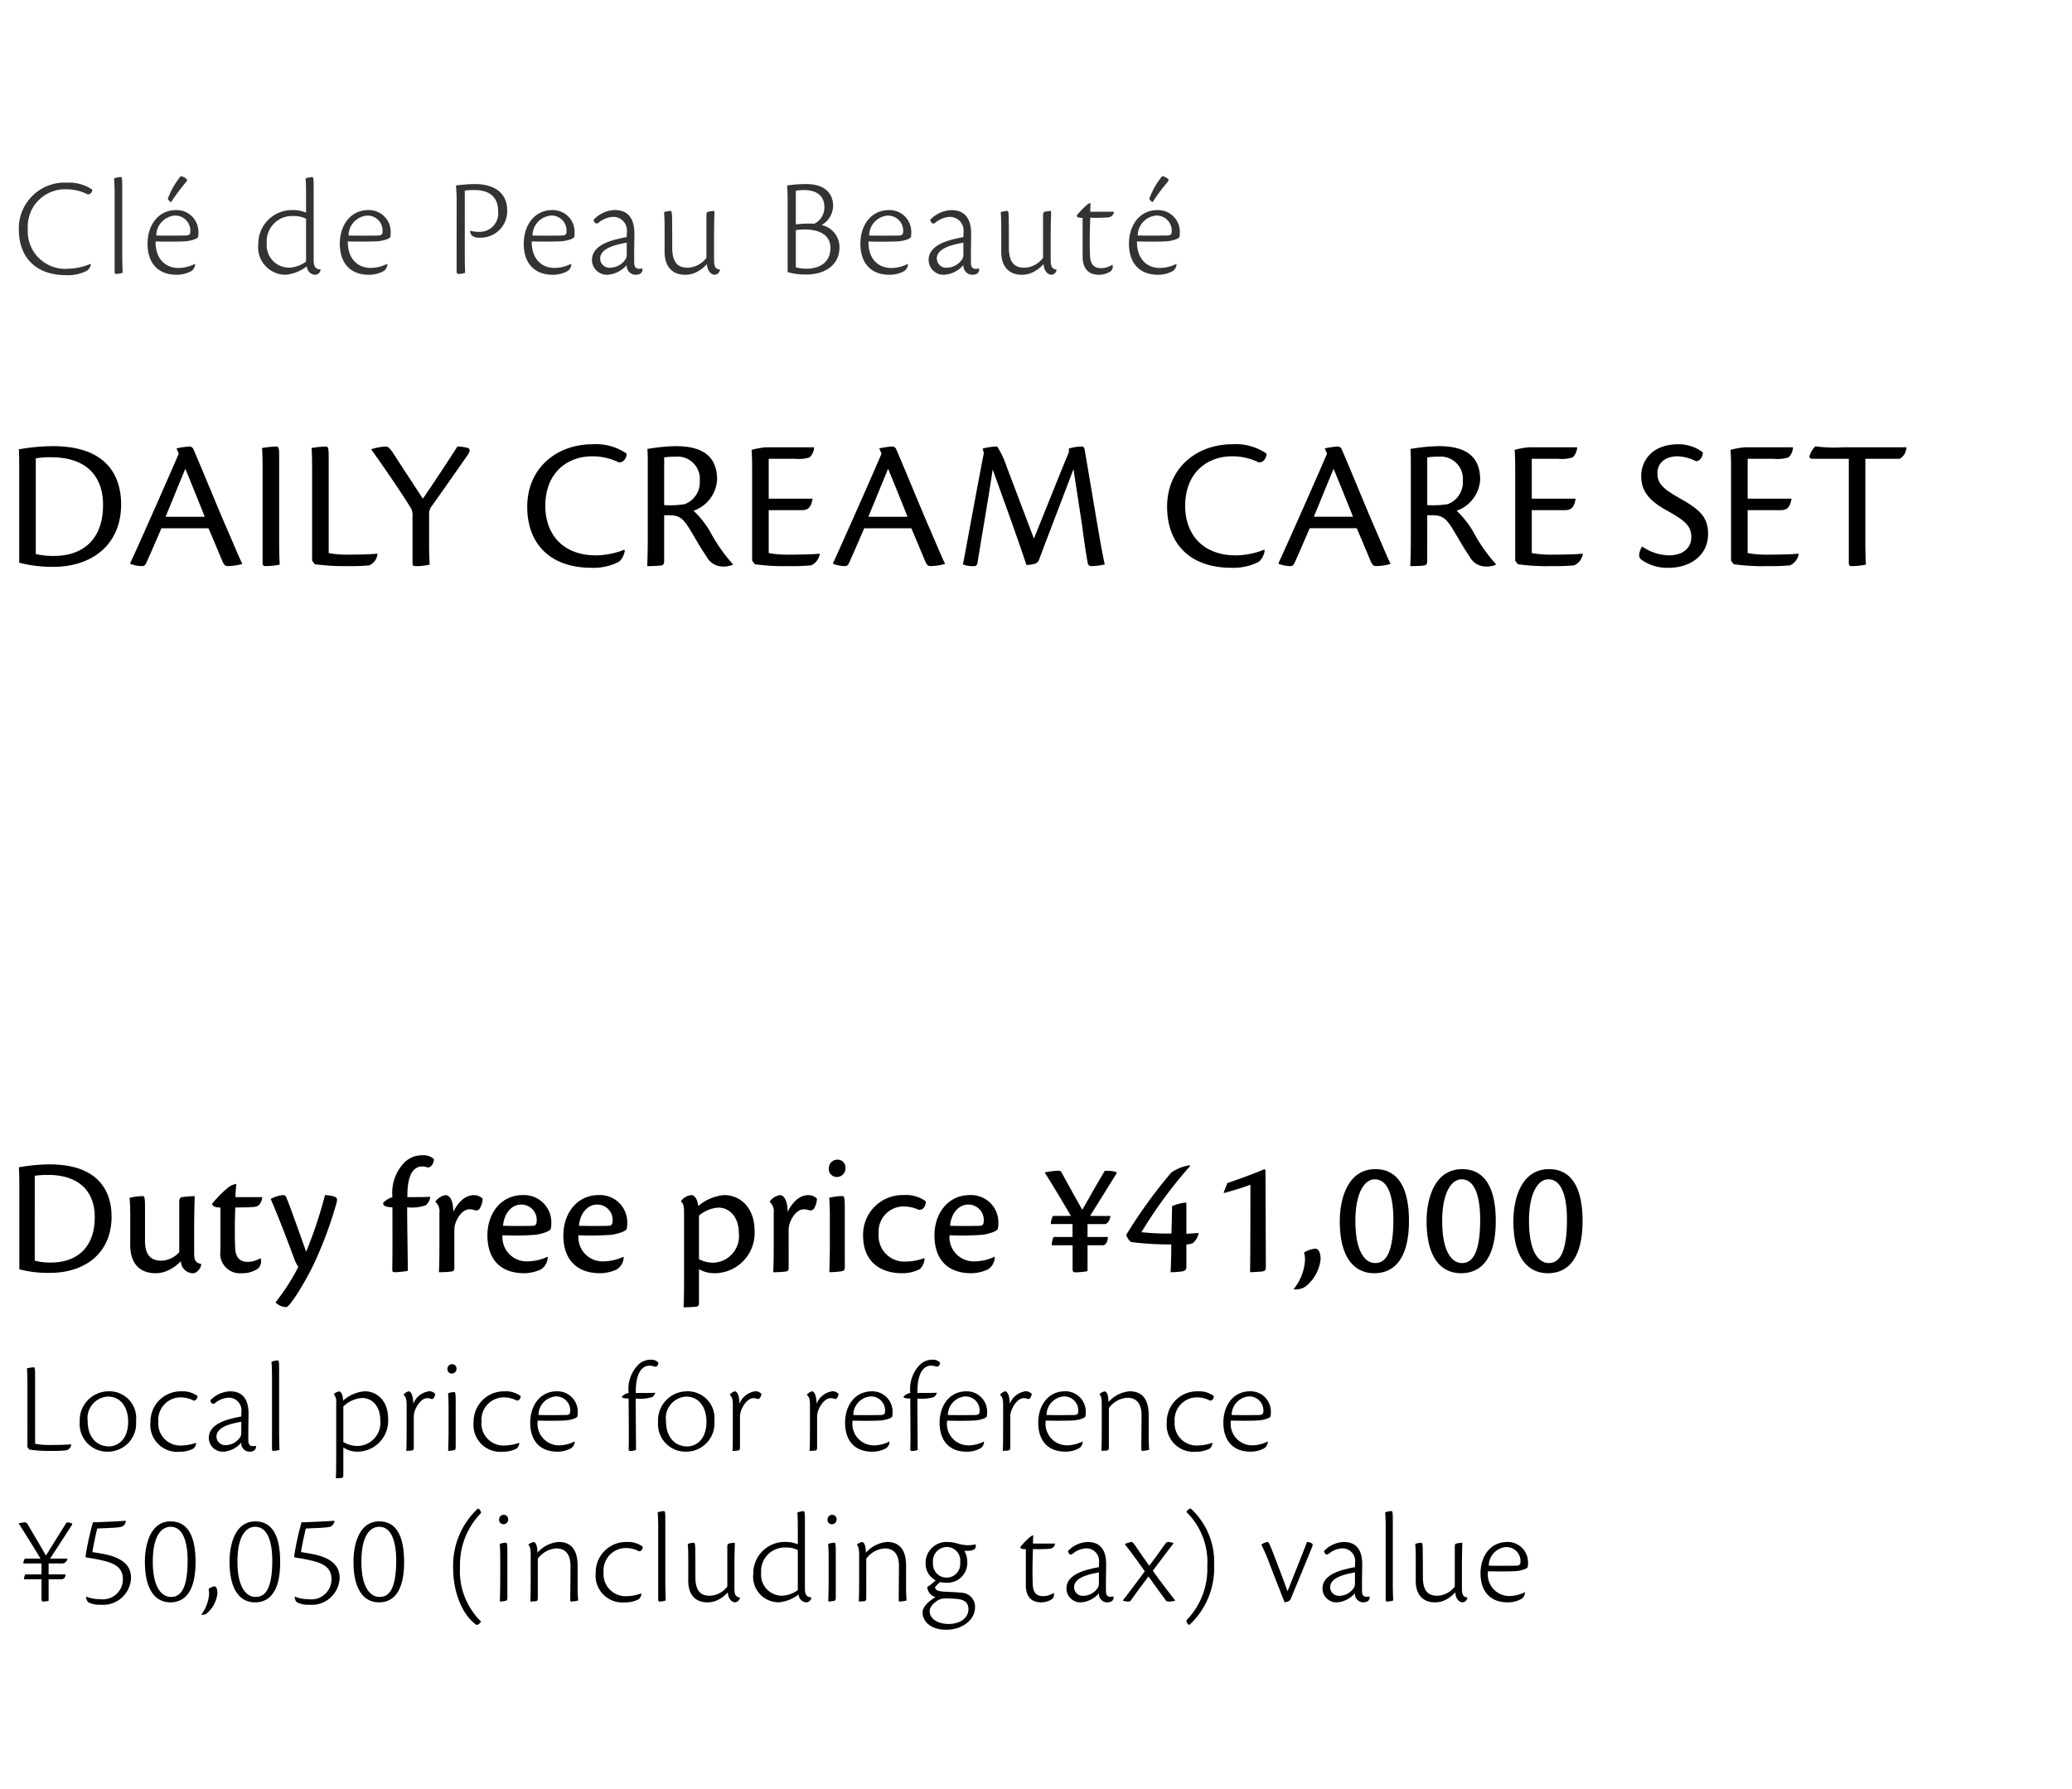 <svg xmlns="http://www.w3.org/2000/svg" width="220" height="190" viewBox="0 0 220 190">
  <g id="te_detail_11" transform="translate(-540 -1456)">
    <rect id="長方形_7811" data-name="長方形 7811" width="220" height="190" transform="translate(540 1456)" fill="#fff"/>
    <path id="パス_6438" data-name="パス 6438" d="M1.5,15.76a14.128,14.128,0,0,0,3.62.44c4.1,0,7.2-2.34,7.2-6.64,0-2.48-1.04-6.18-7.26-6.18a21.368,21.368,0,0,0-3.6.34c.04.58.04.98.04,2.34ZM3.26,4.68a8.934,8.934,0,0,1,1.62-.12c3.74,0,5.52,2,5.52,5.06,0,4.16-2.68,5.42-5.18,5.42a8.21,8.21,0,0,1-1.96-.2ZM21.6,12.1c.68,1.58,1,2.38,1.44,3.42.2.48.34.6.6.6a6.331,6.331,0,0,0,1.52-.22v-.08c-.36-.72-.86-1.96-1.68-3.84-.8-1.82-2.54-6.1-3.46-8.22a.474.474,0,0,0-.46-.34,8.911,8.911,0,0,0-1.36.2l.24.56c-.66,1.56-4,9.14-5.14,11.6v.1a3.562,3.562,0,0,0,1.2.24.424.424,0,0,0,.44-.24c.34-.7.96-2.16,1.66-3.78Zm-4.56-1.22c.78-1.88,1.42-3.48,2.1-5.1.28.7.98,2.38,2.06,5.1Zm10.3,4.86c0,.32.1.38.32.38a7.334,7.334,0,0,0,1.5-.16c-.02-.4-.06-1.06-.06-2.46V4.46c0-.9-.04-1.04-.32-1.04a11.129,11.129,0,0,0-1.5.16c.04.36.06,1.2.06,2.54Zm5.26-.2.28.38a23.181,23.181,0,0,0,3.46.2,19.619,19.619,0,0,0,2.32-.08,1.45,1.45,0,0,0,.88-1.2l-.02-.04c-.78.08-2.06.1-2.96.1a10.379,10.379,0,0,1-2.2-.16V4.52c0-.98-.08-1.1-.3-1.1a10.146,10.146,0,0,0-1.52.16c.04.4.06,1.22.06,2.56Zm10.66.22c0,.3.06.36.3.36a5.749,5.749,0,0,0,1.52-.16c-.02-.42-.06-1.04-.06-2.4v-2.9a1.405,1.405,0,0,1,.2-.8c.3-.4,3.36-4.76,3.88-5.52.28-.42.3-.66.04-.76a3.817,3.817,0,0,0-1.12-.16c-.4.68-2.92,4.48-3.66,5.54C43.34,7.4,42.04,5.42,41.32,4.3c-.44-.68-.64-.88-.9-.88a6.292,6.292,0,0,0-1.52.28v.06c1.08,1.5,3.2,4.58,4.2,6.22a1.579,1.579,0,0,1,.16.86Zm22.48-1.38a8.339,8.339,0,0,1-3,.6c-3.5,0-5.38-2.22-5.38-5.26,0-3.48,2.3-5.26,4.98-5.26a6.384,6.384,0,0,1,2.82.64c.4.06.82-.34.84-.92a5.688,5.688,0,0,0-3.6-1c-3.92,0-6.96,2.6-6.96,6.64,0,3.84,2.34,6.48,6.84,6.48a5.882,5.882,0,0,0,2.9-.64,1.9,1.9,0,0,0,.62-1.22Zm4.24-3.66h.54c1.1,0,1.48.34,2.26,1.62.74,1.24,1.04,1.8,1.72,2.8a1.922,1.922,0,0,0,1.6,1.02,2.556,2.556,0,0,0,1.16-.18V15.9a17.56,17.56,0,0,1-2.24-3.14,9.685,9.685,0,0,0-1.92-2.52,3.721,3.721,0,0,0,2.5-3.3c0-2.64-1.74-3.56-4.4-3.56a19.672,19.672,0,0,0-3,.3c.04.62.04,1.1.04,2.08v6.72c0,1.66-.02,2.84-.06,3.64.24,0,.88,0,1.44-.06.26-.04.36-.14.36-.5Zm0-6.14a6.835,6.835,0,0,1,1.18-.08,2.366,2.366,0,0,1,2.6,2.56,2.477,2.477,0,0,1-1.6,2.48,9.732,9.732,0,0,1-2.18.1Zm9.34,10.96.28.38a21.8,21.8,0,0,0,3.56.2,21.766,21.766,0,0,0,2.42-.08,1.585,1.585,0,0,0,.92-1.2l-.02-.04c-.78.08-2.08.1-2.98.1a12.31,12.31,0,0,1-2.42-.16V10.18H84.5c.66,0,1.06-.14,1.24-1.22H81.08V4.72h2.76a4.008,4.008,0,0,0,1.58-.14A1.608,1.608,0,0,0,85.9,3.5H80.82a7.809,7.809,0,0,0-1.56.28c.06.76.06,1.56.06,2.52Zm16.9-3.44c.68,1.58,1,2.38,1.44,3.42.2.48.34.6.6.6a6.331,6.331,0,0,0,1.52-.22v-.08c-.36-.72-.86-1.96-1.68-3.84-.8-1.82-2.54-6.1-3.46-8.22a.474.474,0,0,0-.46-.34,8.911,8.911,0,0,0-1.36.2l.24.56c-.66,1.56-4,9.14-5.14,11.6v.1a3.562,3.562,0,0,0,1.2.24.424.424,0,0,0,.44-.24c.34-.7.96-2.16,1.66-3.78Zm-4.56-1.22c.78-1.88,1.42-3.48,2.1-5.1.28.7.98,2.38,2.06,5.1ZM112.96,4c-.86,2.06-2.4,5.92-3.72,9.2l-2.88-7.6a9.672,9.672,0,0,0-1.02-2.18,6.165,6.165,0,0,0-1.54.22l.12.48c-.88,4.5-1.82,9.82-2.22,11.82a2.79,2.79,0,0,0,1.2.18c.2,0,.28-.08.34-.3.32-2.04,1.2-7.08,1.62-9.96,1.1,3.04,2.98,8.24,3.58,10.14a4.053,4.053,0,0,0,.86-.12.714.714,0,0,0,.52-.54c1.38-3.66,2.88-7.54,3.62-9.52l.92,6.02c.24,1.84.38,2.76.58,3.88.04.3.18.4.42.4a6.547,6.547,0,0,0,1.4-.18c-.22-.96-.48-2.44-.84-4.54l-1.26-7.46c-.06-.42-.16-.52-.32-.52a4.893,4.893,0,0,0-1.4.22Zm20.72,10.38a8.339,8.339,0,0,1-3,.6c-3.5,0-5.38-2.22-5.38-5.26,0-3.48,2.3-5.26,4.98-5.26a6.384,6.384,0,0,1,2.82.64c.4.06.82-.34.84-.92a5.688,5.688,0,0,0-3.6-1c-3.92,0-6.96,2.6-6.96,6.64,0,3.84,2.34,6.48,6.84,6.48a5.882,5.882,0,0,0,2.9-.64,1.9,1.9,0,0,0,.62-1.22Zm9.84-2.28c.68,1.58,1,2.38,1.44,3.42.2.48.34.6.6.6a6.331,6.331,0,0,0,1.52-.22v-.08c-.36-.72-.86-1.96-1.68-3.84-.8-1.82-2.54-6.1-3.46-8.22a.474.474,0,0,0-.46-.34,8.912,8.912,0,0,0-1.36.2l.24.56c-.66,1.56-4,9.14-5.14,11.6v.1a3.562,3.562,0,0,0,1.2.24.424.424,0,0,0,.44-.24c.34-.7.96-2.16,1.66-3.78Zm-4.56-1.22c.78-1.88,1.42-3.48,2.1-5.1.28.7.98,2.38,2.06,5.1ZM151,10.72h.54c1.1,0,1.48.34,2.26,1.62.74,1.24,1.04,1.8,1.72,2.8a1.922,1.922,0,0,0,1.6,1.02,2.556,2.556,0,0,0,1.16-.18V15.9a17.56,17.56,0,0,1-2.24-3.14,9.685,9.685,0,0,0-1.92-2.52,3.721,3.721,0,0,0,2.5-3.3c0-2.64-1.74-3.56-4.4-3.56a19.672,19.672,0,0,0-3,.3c.04.62.04,1.1.04,2.08v6.72c0,1.66-.02,2.84-.06,3.64.24,0,.88,0,1.44-.06.26-.04.36-.14.36-.5Zm0-6.14a6.835,6.835,0,0,1,1.18-.08,2.366,2.366,0,0,1,2.6,2.56,2.477,2.477,0,0,1-1.6,2.48,9.732,9.732,0,0,1-2.18.1Zm9.34,10.96.28.38a21.8,21.8,0,0,0,3.56.2,21.765,21.765,0,0,0,2.42-.08,1.585,1.585,0,0,0,.92-1.2l-.02-.04c-.78.08-2.08.1-2.98.1a12.31,12.31,0,0,1-2.42-.16V10.18h3.42c.66,0,1.06-.14,1.24-1.22H162.1V4.72h2.76a4.008,4.008,0,0,0,1.58-.14,1.608,1.608,0,0,0,.48-1.08h-5.08a7.809,7.809,0,0,0-1.56.28c.06.76.06,1.56.06,2.52ZM177.68,3.18c-3.1,0-3.96,2.08-3.96,3.32,0,1.16.3,2.38,2.66,3.68,1.94,1.08,2.66,1.64,2.66,2.86s-.96,1.94-2.38,1.94a5.235,5.235,0,0,1-2.84-.94,1.856,1.856,0,0,0-.32.94.642.642,0,0,0,.36.54,4.693,4.693,0,0,0,2.78.78c2.28,0,4.18-1.32,4.18-3.58,0-1.76-.82-2.56-2.9-3.74-1.76-1-2.48-1.54-2.48-2.72,0-1.26,1.06-1.8,2.12-1.8a4.668,4.668,0,0,1,1.98.52c.46,0,.74-.56.72-.94a4.221,4.221,0,0,0-2.56-.86Zm5.58,12.36.28.38a21.8,21.8,0,0,0,3.56.2,21.765,21.765,0,0,0,2.42-.08,1.585,1.585,0,0,0,.92-1.2l-.02-.04c-.78.08-2.08.1-2.98.1a12.311,12.311,0,0,1-2.42-.16V10.18h3.42c.66,0,1.06-.14,1.24-1.22h-4.66V4.72h2.76a4.008,4.008,0,0,0,1.58-.14,1.608,1.608,0,0,0,.48-1.08h-5.08a7.809,7.809,0,0,0-1.56.28c.06.76.06,1.56.06,2.52Zm12.5.22c0,.3.1.36.32.36a7.334,7.334,0,0,0,1.5-.16c-.02-.4-.06-1.06-.06-2.44V4.72h3.66a1.478,1.478,0,0,0,.7-1.22h-6.72a14.974,14.974,0,0,1-2.96-.1,2.561,2.561,0,0,0-.56.88c-.14.32,0,.44.3.44h3.82Z" transform="translate(540.54 1500)"/>
    <path id="パス_6434" data-name="パス 6434" d="M1.422,13.8a12,12,0,0,0,3.258.378c3.708,0,6.534-2.088,6.534-5.976,0-2.232-.972-5.544-6.588-5.544a19.5,19.5,0,0,0-3.258.306c.036.522.054.864.054,2.088ZM3.06,3.866a9.633,9.633,0,0,1,1.4-.09c3.33,0,4.968,1.782,4.968,4.482,0,3.708-2.43,4.824-4.626,4.824a6.386,6.386,0,0,1-1.746-.2Zm10.134,7.362c0,1.782.864,2.988,2.7,2.988a3.082,3.082,0,0,0,1.17-.234,4.551,4.551,0,0,0,1.512-1.044,1.285,1.285,0,0,0,1.3,1.278c.4,0,.828-.54.846-.9v-.09c-.5-.09-.738-.27-.738-1.134V9.248c0-1.566.054-2.826.054-3.222a13.478,13.478,0,0,0-1.35.108c-.234.072-.288.162-.288.612v5.238a2.646,2.646,0,0,1-1.872.9c-.792,0-1.764-.252-1.764-2.106V7.124c0-1.008-.072-1.1-.27-1.1a6.947,6.947,0,0,0-1.368.18c.036.378.072.918.072,2.034ZM27,12.632a2.661,2.661,0,0,1-1.35.378c-.612,0-1.206-.27-1.3-1.314-.054-.774-.072-2.664,0-4.464,1.278,0,1.386-.018,1.98-.054.324-.036.72-.108.9-1.044H24.372c0-.4.036-.828.09-1.4a1.828,1.828,0,0,0-.972.468,12.583,12.583,0,0,0-1.6,1.638c0,.2.252.4.882.4V11.84a2.082,2.082,0,0,0,2.25,2.376,3.007,3.007,0,0,0,1.71-.468,1.082,1.082,0,0,0,.324-1.08Zm1.656,4.716a1.649,1.649,0,0,0,1.116.468c.342,0,2.052-2.664,3.114-5A42.487,42.487,0,0,0,35.1,6.746c.108-.4.072-.54-.234-.666a3.793,3.793,0,0,0-.99-.162,46.056,46.056,0,0,1-2,6.012c-.45-1.224-1.53-4.356-2.07-5.67-.072-.216-.144-.342-.4-.342a3.4,3.4,0,0,0-1.3.414c.774,1.71,2.286,5.742,2.538,6.444a4.226,4.226,0,0,0,.4.774,23.261,23.261,0,0,1-2.394,3.726ZM44.28,1.688a2.688,2.688,0,0,0-1.944.738,4.613,4.613,0,0,0-1.3,3.708,2.338,2.338,0,0,0-.99.612c0,.306.252.45.99.468,0,2.52.018,4.644-.018,6.57,0,.288.072.324.252.324a8.44,8.44,0,0,0,1.4-.144c0-1.008-.072-4.932-.072-6.75A4.533,4.533,0,0,0,44.568,7a1.378,1.378,0,0,0,.486-.9c-.432.036-2.124.036-2.43.036-.036-2.484.7-3.258,1.584-3.258a1.707,1.707,0,0,1,.576.108c.4.018.684-.54.648-.9A1.639,1.639,0,0,0,44.28,1.688Zm1.332,4.968a1.31,1.31,0,0,1,.414,1.134V10.8c0,1.584-.018,2.646-.054,3.312a11.324,11.324,0,0,0,1.314-.072c.27-.036.324-.162.324-.432V9.644a2.255,2.255,0,0,1,.2-.954c.378-.882.972-1.26,1.368-1.26a1.835,1.835,0,0,1,.594.09.445.445,0,0,0,.522-.162A2.124,2.124,0,0,0,50.616,6.3a1.288,1.288,0,0,0-.918-.378c-.846,0-1.62.612-2.2,1.782,0-1.152-.342-1.782-.846-1.782a1.732,1.732,0,0,0-1.044.666Zm11.88,5.814a5.116,5.116,0,0,1-2.07.486,2.57,2.57,0,0,1-2.7-2.772,29.871,29.871,0,0,0,3.564-.054c.63-.108,1.512-.36,1.566-.648a2.725,2.725,0,0,0,.054-.576,2.894,2.894,0,0,0-3.024-2.988c-2.394,0-3.762,2.034-3.762,4.266,0,2.538,1.368,4.032,3.906,4.032a4.326,4.326,0,0,0,1.764-.4,1.6,1.6,0,0,0,.738-1.3ZM54.684,6.926A1.632,1.632,0,0,1,56.34,8.8a.365.365,0,0,1-.36.378c-.342.018-1.944.036-3.2,0C52.9,7.736,53.784,6.926,54.684,6.926ZM65.556,12.47a5.116,5.116,0,0,1-2.07.486,2.57,2.57,0,0,1-2.7-2.772,29.871,29.871,0,0,0,3.564-.054c.63-.108,1.512-.36,1.566-.648a2.725,2.725,0,0,0,.054-.576,2.894,2.894,0,0,0-3.024-2.988c-2.394,0-3.762,2.034-3.762,4.266,0,2.538,1.368,4.032,3.906,4.032a4.326,4.326,0,0,0,1.764-.4,1.6,1.6,0,0,0,.738-1.3ZM62.748,6.926A1.632,1.632,0,0,1,64.4,8.8a.365.365,0,0,1-.36.378c-.342.018-1.944.036-3.2,0C60.966,7.736,61.848,6.926,62.748,6.926Zm10.836,6.858a3.239,3.239,0,0,0,1.656.432,4.268,4.268,0,0,0,4.248-4.482c0-2.556-1.584-3.816-3.222-3.816a4.906,4.906,0,0,0-2.772,1.17c-.036-.648-.342-1.17-.738-1.17a1.539,1.539,0,0,0-1.062.612v.108c.18.09.306.45.306,1.026v7.02c0,1.584-.018,2.628-.054,3.15.45,0,.846-.018,1.278-.054.324-.036.36-.162.36-.45Zm0-5.688a3.553,3.553,0,0,1,2.052-.846c1.278,0,2.178,1.1,2.178,2.682A2.823,2.823,0,0,1,75.078,13.1a3.259,3.259,0,0,1-1.494-.378Zm7.524-1.44a1.31,1.31,0,0,1,.414,1.134V10.8c0,1.584-.018,2.646-.054,3.312a11.324,11.324,0,0,0,1.314-.072c.27-.036.324-.162.324-.432V9.644a2.255,2.255,0,0,1,.2-.954c.378-.882.972-1.26,1.368-1.26a1.835,1.835,0,0,1,.594.09.445.445,0,0,0,.522-.162A2.124,2.124,0,0,0,86.112,6.3a1.288,1.288,0,0,0-.918-.378c-.846,0-1.62.612-2.2,1.782,0-1.152-.342-1.782-.846-1.782a1.732,1.732,0,0,0-1.044.666Zm7.164-4.5a.906.906,0,0,0-.9.936.836.836,0,0,0,.882.9.9.9,0,0,0,.882-.936A.832.832,0,0,0,88.272,2.156Zm.792,4.968c0-1.008-.072-1.1-.27-1.1a6.512,6.512,0,0,0-1.386.18c.036.378.072.918.072,2.034v3.042c0,1.062-.036,2.106-.054,2.826a8.856,8.856,0,0,0,1.242-.09c.288-.036.4-.126.4-.45Zm8.424,5.49a5.54,5.54,0,0,1-1.908.36,2.725,2.725,0,0,1-2.916-2.952,2.663,2.663,0,0,1,2.646-2.9,4.021,4.021,0,0,1,1.566.342c.5.108.792-.378.792-.882a3.5,3.5,0,0,0-2.3-.666A4.2,4.2,0,0,0,91.008,10.2c0,3.1,2.214,4.014,4.086,4.014a3.95,3.95,0,0,0,1.962-.45,1.777,1.777,0,0,0,.486-1.1Zm7.47-.144a5.116,5.116,0,0,1-2.07.486,2.57,2.57,0,0,1-2.7-2.772,29.871,29.871,0,0,0,3.564-.054c.63-.108,1.512-.36,1.566-.648a2.725,2.725,0,0,0,.054-.576,2.894,2.894,0,0,0-3.024-2.988c-2.394,0-3.762,2.034-3.762,4.266,0,2.538,1.368,4.032,3.906,4.032a4.326,4.326,0,0,0,1.764-.4,1.6,1.6,0,0,0,.738-1.3ZM102.15,6.926A1.632,1.632,0,0,1,103.806,8.8a.365.365,0,0,1-.36.378c-.342.018-1.944.036-3.2,0C100.368,7.736,101.25,6.926,102.15,6.926Zm12.96,1.206c1.062-1.692,2.3-3.708,2.772-4.446.09-.126.054-.216-.18-.27a4.164,4.164,0,0,0-1.026-.072c-.414.648-1.53,2.628-2.394,4.14-.72-1.278-1.908-3.42-2.2-3.978a.348.348,0,0,0-.306-.18,9.179,9.179,0,0,0-1.458.18v.072c.4.576,2.106,3.42,2.754,4.554h-1.908a1.841,1.841,0,0,0-.216.864h2.3v1.368H111.24a2.129,2.129,0,0,0-.2.882h2.214V13.8c0,.288.126.324.324.324A8.271,8.271,0,0,0,114.84,14V11.246h1.6c.432,0,.558-.558.558-.882h-2.16V9h1.818c.342,0,.594-.522.612-.864ZM125.694,2.75a4.674,4.674,0,0,0-1.962.774,53.011,53.011,0,0,0-4.788,6.624,1.584,1.584,0,0,0,.522.756,30.6,30.6,0,0,0,4.266.252c0,1.1-.036,2.214-.072,2.952a8.585,8.585,0,0,0,1.26-.09c.252-.054.414-.162.414-.45V11.174A3.166,3.166,0,0,0,126,11.03a1.755,1.755,0,0,0,.63-1.044l-.018-.054c-.432.054-1.062.09-1.278.09V6.764l-.072-.054a5.3,5.3,0,0,0-1.44.378L123.75,10a24.646,24.646,0,0,1-3.186-.144,47.519,47.519,0,0,1,5.166-7.02Zm7.92.414c-.756.342-2.43.972-3.924,1.476l-.4,1.008.036.054c.756-.2,2.178-.63,2.808-.882,0,4.59-.018,8.334-.036,9.288.27,0,.864-.036,1.26-.072.288-.054.414-.108.414-.468,0-1.458-.036-9.09-.036-10.3Zm5.4,8.442a2.845,2.845,0,0,0-1.188.414,2.815,2.815,0,0,1,.108.756,5.424,5.424,0,0,1-1.224,3.15,2,2,0,0,0,1.242-.27,4.28,4.28,0,0,0,1.638-2.97C139.59,12.308,139.482,11.606,139.014,11.606Zm6.39-8.442c-2.934,0-3.78,3.132-3.78,5.526,0,4.266,1.836,5.526,3.654,5.526,2.286,0,3.69-1.764,3.69-5.562C148.968,6.566,148.554,3.164,145.4,3.164Zm-.072,1.08c1.584,0,1.98,2.25,1.98,4.284,0,4.05-1.08,4.608-1.944,4.608-.99,0-2.088-1.08-2.088-4.482C143.28,5.72,144.234,4.244,145.332,4.244Zm9.288-1.08c-2.934,0-3.78,3.132-3.78,5.526,0,4.266,1.836,5.526,3.654,5.526,2.286,0,3.69-1.764,3.69-5.562C158.184,6.566,157.77,3.164,154.62,3.164Zm-.072,1.08c1.584,0,1.98,2.25,1.98,4.284,0,4.05-1.08,4.608-1.944,4.608-.99,0-2.088-1.08-2.088-4.482C152.5,5.72,153.45,4.244,154.548,4.244Zm9.288-1.08c-2.934,0-3.78,3.132-3.78,5.526,0,4.266,1.836,5.526,3.654,5.526,2.286,0,3.69-1.764,3.69-5.562C167.4,6.566,166.986,3.164,163.836,3.164Zm-.072,1.08c1.584,0,1.98,2.25,1.98,4.284,0,4.05-1.08,4.608-1.944,4.608-.99,0-2.088-1.08-2.088-4.482C161.712,5.72,162.666,4.244,163.764,4.244Z" transform="translate(540.632 1577)"/>
    <path id="パス_6442" data-name="パス 6442" d="M8.265,11.025a6.345,6.345,0,0,1-2.3.51,3.98,3.98,0,0,1-4.35-4.23,3.953,3.953,0,0,1,4.125-4.2,4.866,4.866,0,0,1,2.2.525c.12.045.465-.015.525-.48A4.265,4.265,0,0,0,5.8,2.4,4.861,4.861,0,0,0,.66,7.365c0,2.88,1.71,4.86,5.04,4.86a4.382,4.382,0,0,0,2.175-.465,1.007,1.007,0,0,0,.435-.675Zm2.565.87c0,.15.06.195.18.195a2.569,2.569,0,0,0,.675-.12c-.015-.405-.045-1.215-.045-1.95V2.775c0-.9-.045-.975-.15-.975a2.029,2.029,0,0,0-.72.15c.03.3.06.825.06,1.71Zm8.52-.87a3.989,3.989,0,0,1-1.71.435c-1.575,0-2.49-1.14-2.46-2.82,1.32.045,2.745.015,3.18-.015s1.275-.225,1.335-.48a2.425,2.425,0,0,0,.03-.45A2.306,2.306,0,0,0,17.37,5.31c-1.935,0-3.045,1.635-3.045,3.57,0,2.01,1.065,3.3,3.09,3.3a3.2,3.2,0,0,0,1.56-.39.9.9,0,0,0,.405-.735Zm-2.16-5.13a1.6,1.6,0,0,1,1.665,1.8c0,.2-.165.3-.42.315-.2,0-1.71.03-3.18,0A2.147,2.147,0,0,1,17.19,5.895Zm.66-4.185A8.2,8.2,0,0,0,16.6,3.8c-.12.255-.135.345-.075.405a1.219,1.219,0,0,0,.3.27,21.07,21.07,0,0,1,1.605-2.16c.12-.15.12-.225.045-.3A1.077,1.077,0,0,0,17.85,1.71ZM31.155,5.58a3.5,3.5,0,0,0-1.35-.27,3.577,3.577,0,0,0-3.72,3.615A2.92,2.92,0,0,0,28.95,12.18a4.266,4.266,0,0,0,2.295-.9.916.916,0,0,0,.915.9.621.621,0,0,0,.54-.51v-.045c-.51-.06-.735-.24-.735-1.02V2.775c0-.9-.06-.975-.165-.975a3.218,3.218,0,0,0-.69.15c.015.3.045.645.045,1.38Zm0,5.2a3.209,3.209,0,0,1-1.815.645,2.378,2.378,0,0,1-2.355-2.6A2.686,2.686,0,0,1,29.7,5.94a3.14,3.14,0,0,1,1.455.285Zm8.61.24a3.989,3.989,0,0,1-1.71.435c-1.575,0-2.49-1.14-2.46-2.82,1.32.045,2.745.015,3.18-.015s1.275-.225,1.335-.48a2.425,2.425,0,0,0,.03-.45A2.306,2.306,0,0,0,37.785,5.31c-1.935,0-3.045,1.635-3.045,3.57,0,2.01,1.065,3.3,3.09,3.3a3.2,3.2,0,0,0,1.56-.39.9.9,0,0,0,.4-.735ZM37.6,5.895A1.6,1.6,0,0,1,39.27,7.7c0,.2-.165.3-.42.315-.195,0-1.71.03-3.18,0A2.147,2.147,0,0,1,37.6,5.895Zm9.54,5.925c0,.225.1.27.195.27a2.265,2.265,0,0,0,.72-.12c-.015-.3-.045-.78-.045-1.815V3.24a6.751,6.751,0,0,1,.99-.06c.96,0,2.55.255,2.55,2.25a1.959,1.959,0,0,1-2.01,2.19,3.51,3.51,0,0,1-.96-.12.711.711,0,0,0,.21.54,1.268,1.268,0,0,0,.855.2A2.815,2.815,0,0,0,52.515,5.37c0-1.98-1.485-2.82-3.42-2.82a16.1,16.1,0,0,0-2.025.15,18.008,18.008,0,0,1,.075,2.025Zm12.15-.8a3.989,3.989,0,0,1-1.71.435c-1.575,0-2.49-1.14-2.46-2.82,1.32.045,2.745.015,3.18-.015s1.275-.225,1.335-.48a2.425,2.425,0,0,0,.03-.45A2.306,2.306,0,0,0,57.315,5.31c-1.935,0-3.045,1.635-3.045,3.57,0,2.01,1.065,3.3,3.09,3.3a3.2,3.2,0,0,0,1.56-.39.9.9,0,0,0,.4-.735Zm-2.16-5.13A1.6,1.6,0,0,1,58.8,7.7c0,.2-.165.3-.42.315-.195,0-1.71.03-3.18,0A2.147,2.147,0,0,1,57.135,5.895Zm9.705,5.61a1.437,1.437,0,0,1-.33.045c-.285,0-.48-.165-.5-.54-.03-.87.015-2.535.015-3.2,0-1.245-.42-2.5-2.085-2.5A3.225,3.225,0,0,0,61.68,6.345c.09.36.3.48.525.315a2.624,2.624,0,0,1,1.59-.63A1.446,1.446,0,0,1,65.22,7.635l-.015.54c-.195.03-.45.09-.735.15-.585.15-2.955.6-2.955,2.265a1.58,1.58,0,0,0,1.635,1.59,2.927,2.927,0,0,0,2.055-1.035.954.954,0,0,0,.93,1.035c.48,0,.78-.21.735-.645ZM62.385,10.47c0-1.125,1.665-1.485,2.82-1.7V9.96a1.122,1.122,0,0,1-.075.48,1.987,1.987,0,0,1-1.665.99A.988.988,0,0,1,62.385,10.47Zm6.84-.72c0,1.5.765,2.43,2.175,2.43a2.7,2.7,0,0,0,.99-.18,3.684,3.684,0,0,0,1.335-.96c.03.72.42,1.14.855,1.14a.61.61,0,0,0,.51-.465v-.09c-.42-.06-.615-.21-.615-1.035V8.07c0-1.29.045-2.34.045-2.67a3.633,3.633,0,0,0-.675.09c-.135.045-.18.105-.18.435V10.38a2.6,2.6,0,0,1-1.935,1.05c-.78,0-1.695-.2-1.695-2.13,0-.915,0-1.995-.015-2.985,0-.84-.06-.915-.165-.915a2.074,2.074,0,0,0-.69.135c.03.33.06.78.06,1.7ZM82.29,11.9a6.965,6.965,0,0,0,1.98.255c1.935,0,3.525-.96,3.525-2.925A2.4,2.4,0,0,0,85.9,6.9,2.409,2.409,0,0,0,87.12,4.83c0-.645-.285-2.28-2.85-2.28a13.13,13.13,0,0,0-2.04.15c.06.81.06,1.245.06,2.04Zm.87-8.655a7.648,7.648,0,0,1,.855-.06c1.65,0,2.175.885,2.175,1.77a1.916,1.916,0,0,1-1.065,1.8,11.634,11.634,0,0,0-1.965.075Zm0,4.2a4.734,4.734,0,0,1,.945-.075c1.65,0,2.73.645,2.73,1.965,0,1.53-1.155,2.2-2.535,2.2a4.278,4.278,0,0,1-1.14-.15Zm11.88,3.585a3.989,3.989,0,0,1-1.71.435c-1.575,0-2.49-1.14-2.46-2.82,1.32.045,2.745.015,3.18-.015s1.275-.225,1.335-.48a2.425,2.425,0,0,0,.03-.45A2.306,2.306,0,0,0,93.06,5.31c-1.935,0-3.045,1.635-3.045,3.57,0,2.01,1.065,3.3,3.09,3.3a3.2,3.2,0,0,0,1.56-.39.9.9,0,0,0,.4-.735Zm-2.16-5.13a1.6,1.6,0,0,1,1.665,1.8c0,.2-.165.3-.42.315-.195,0-1.71.03-3.18,0A2.147,2.147,0,0,1,92.88,5.895Zm9.705,5.61a1.437,1.437,0,0,1-.33.045c-.285,0-.48-.165-.495-.54-.03-.87.015-2.535.015-3.2,0-1.245-.42-2.5-2.085-2.5a3.225,3.225,0,0,0-2.265,1.035c.09.36.3.48.525.315a2.624,2.624,0,0,1,1.59-.63,1.446,1.446,0,0,1,1.425,1.605l-.015.54c-.195.03-.45.09-.735.15-.585.15-2.955.6-2.955,2.265A1.58,1.58,0,0,0,98.9,12.18a2.927,2.927,0,0,0,2.055-1.035.954.954,0,0,0,.93,1.035c.48,0,.78-.21.735-.645ZM98.13,10.47c0-1.125,1.665-1.485,2.82-1.7V9.96a1.122,1.122,0,0,1-.075.48,1.987,1.987,0,0,1-1.665.99A.988.988,0,0,1,98.13,10.47Zm6.84-.72c0,1.5.765,2.43,2.175,2.43a2.7,2.7,0,0,0,.99-.18,3.684,3.684,0,0,0,1.335-.96c.03.72.42,1.14.855,1.14a.61.61,0,0,0,.51-.465v-.09c-.42-.06-.615-.21-.615-1.035V8.07c0-1.29.045-2.34.045-2.67a3.633,3.633,0,0,0-.675.09c-.135.045-.18.105-.18.435V10.38a2.6,2.6,0,0,1-1.935,1.05c-.78,0-1.695-.2-1.695-2.13,0-.915,0-1.995-.015-2.985,0-.84-.06-.915-.165-.915a2.074,2.074,0,0,0-.69.135c.03.33.06.78.06,1.7Zm11.79,1.365a2.138,2.138,0,0,1-1.2.36c-.51,0-1.08-.18-1.155-1.185-.045-.66-.06-2.385.015-4.17a17.265,17.265,0,0,0,1.845-.03.671.671,0,0,0,.675-.6h-2.52c0-.24.015-.45.03-.945a1.281,1.281,0,0,0-.48.3,8.079,8.079,0,0,0-.99,1.05c0,.15.15.24.63.24v4.11c0,1.2.555,1.935,1.725,1.935a2.3,2.3,0,0,0,1.2-.33.65.65,0,0,0,.255-.7Zm6.795-.09a3.989,3.989,0,0,1-1.71.435c-1.575,0-2.49-1.14-2.46-2.82,1.32.045,2.745.015,3.18-.015s1.275-.225,1.335-.48a2.425,2.425,0,0,0,.03-.45,2.306,2.306,0,0,0-2.355-2.385c-1.935,0-3.045,1.635-3.045,3.57,0,2.01,1.065,3.3,3.09,3.3a3.2,3.2,0,0,0,1.56-.39.9.9,0,0,0,.4-.735Zm-2.16-5.13a1.6,1.6,0,0,1,1.665,1.8c0,.2-.165.3-.42.315-.195,0-1.71.03-3.18,0A2.147,2.147,0,0,1,121.395,5.895Zm.66-4.185A8.2,8.2,0,0,0,120.81,3.8c-.12.255-.135.345-.075.405a1.219,1.219,0,0,0,.3.27,21.071,21.071,0,0,1,1.605-2.16c.12-.15.12-.225.045-.3A1.077,1.077,0,0,0,122.055,1.71Z" transform="translate(541.34 1473)" fill="#333"/>
    <path id="パス_6431" data-name="パス 6431" d="M1.148,10.678l.2.266a14.547,14.547,0,0,0,2.394.14,12.105,12.105,0,0,0,1.512-.056.679.679,0,0,0,.546-.616l-.014-.028c-.448.056-1.372.07-2.058.07a8.1,8.1,0,0,1-1.764-.126V2.922c0-.658-.056-.714-.168-.714a4.272,4.272,0,0,0-.7.112c.028.266.056.84.056,1.778ZM9.73,4.756A3.078,3.078,0,0,0,6.706,8.018a2.926,2.926,0,0,0,3.024,3.15A3,3,0,0,0,12.684,7.92,2.851,2.851,0,0,0,9.73,4.756Zm-.042.56c1.484,0,2.156,1.3,2.156,2.646,0,2.072-1.246,2.646-2.044,2.646-1.232,0-2.254-.91-2.254-2.716A2.288,2.288,0,0,1,9.688,5.316Zm9.338,4.914a4.558,4.558,0,0,1-1.456.28,2.337,2.337,0,0,1-2.52-2.534A2.378,2.378,0,0,1,17.388,5.4a3.006,3.006,0,0,1,1.372.322c.224.1.448-.168.448-.462a2.6,2.6,0,0,0-1.694-.5,3.214,3.214,0,0,0-3.3,3.262,2.852,2.852,0,0,0,3.122,3.15,2.984,2.984,0,0,0,1.442-.336.806.806,0,0,0,.28-.574Zm6.356.308a1.341,1.341,0,0,1-.308.042c-.266,0-.448-.154-.462-.5-.028-.812.014-2.366.014-2.982,0-1.162-.392-2.338-1.946-2.338a3.01,3.01,0,0,0-2.114.966c.084.336.28.448.49.294a2.449,2.449,0,0,1,1.484-.588,1.349,1.349,0,0,1,1.33,1.5l-.014.5c-.182.028-.42.084-.686.14-.546.14-2.758.56-2.758,2.114a1.474,1.474,0,0,0,1.526,1.484,2.732,2.732,0,0,0,1.918-.966.89.89,0,0,0,.868.966c.448,0,.728-.2.686-.6Zm-4.158-.966c0-1.05,1.554-1.386,2.632-1.582V9.1a1.047,1.047,0,0,1-.07.448,1.855,1.855,0,0,1-1.554.924A.922.922,0,0,1,21.224,9.572Zm5.894,1.33c0,.14.056.182.168.182a2.4,2.4,0,0,0,.63-.112c-.014-.378-.042-1.134-.042-1.82V2.39c0-.84-.042-.91-.14-.91a1.894,1.894,0,0,0-.672.14c.028.28.056.77.056,1.6Zm7.574-.182a2.7,2.7,0,0,0,1.526.448,3.283,3.283,0,0,0,3.234-3.43c0-2.212-1.4-2.982-2.478-2.982a3.864,3.864,0,0,0-2.31.994c0-.644-.238-.98-.406-.98a1.1,1.1,0,0,0-.56.266v.042a1.229,1.229,0,0,1,.238.868v5.446c0,1.512-.014,2.324-.042,2.6.182,0,.35-.014.56-.028s.238-.112.238-.322Zm0-4.354a3.144,3.144,0,0,1,1.988-.9c1.106,0,1.932.91,1.932,2.324a2.464,2.464,0,0,1-2.436,2.772,2.957,2.957,0,0,1-1.484-.42Zm6.4-1.218c.266.182.322.56.322,1.036v2.3c0,1.5-.014,2.31-.042,2.6a5.912,5.912,0,0,0,.6-.042c.14-.014.2-.112.2-.308V7.458a1.97,1.97,0,0,1,.182-.812c.35-.784.854-1.162,1.232-1.162a1.035,1.035,0,0,1,.406.07.246.246,0,0,0,.294-.084,1.039,1.039,0,0,0,.168-.434.816.816,0,0,0-.672-.28,2.111,2.111,0,0,0-1.666,1.33c0-.938-.28-1.33-.49-1.33a1.11,1.11,0,0,0-.532.35Zm5.152-3.276a.5.5,0,0,0-.5.5.459.459,0,0,0,.49.5.5.5,0,0,0,.476-.518A.464.464,0,0,0,46.242,1.872Zm.378,3.822c0-.784-.056-.854-.154-.854a2.011,2.011,0,0,0-.658.126c.028.308.056.728.056,1.582V8.9c0,.812-.028,1.624-.042,2.184a3.734,3.734,0,0,0,.6-.07c.14-.028.2-.1.2-.35Zm6.72,4.536a4.558,4.558,0,0,1-1.456.28,2.337,2.337,0,0,1-2.52-2.534A2.378,2.378,0,0,1,51.7,5.4a3.006,3.006,0,0,1,1.372.322c.224.1.448-.168.448-.462a2.6,2.6,0,0,0-1.694-.5,3.214,3.214,0,0,0-3.3,3.262,2.852,2.852,0,0,0,3.122,3.15,2.984,2.984,0,0,0,1.442-.336.806.806,0,0,0,.28-.574Zm5.894-.14a3.723,3.723,0,0,1-1.6.406,2.286,2.286,0,0,1-2.3-2.632c1.232.042,2.562.014,2.968-.014s1.19-.21,1.246-.448a2.264,2.264,0,0,0,.028-.42,2.152,2.152,0,0,0-2.2-2.226c-1.806,0-2.842,1.526-2.842,3.332,0,1.876.994,3.08,2.884,3.08a2.982,2.982,0,0,0,1.456-.364.84.84,0,0,0,.378-.686ZM57.218,5.3a1.491,1.491,0,0,1,1.554,1.68c0,.182-.154.28-.392.294-.182,0-1.6.028-2.968,0A2,2,0,0,1,57.218,5.3ZM67.34,1.4a1.875,1.875,0,0,0-1.33.532,3.68,3.68,0,0,0-1.022,3,1.325,1.325,0,0,0-.714.378c0,.14.14.21.714.21,0,2.184.042,3.85,0,5.334,0,.2.042.238.168.238a1.514,1.514,0,0,0,.616-.112c0-.8-.042-3.822-.028-5.46a4.226,4.226,0,0,0,1.75-.154.876.876,0,0,0,.322-.462c-.336.042-1.82.028-2.072.028-.028-2.24.728-2.9,1.47-2.9a1.694,1.694,0,0,1,.518.1c.252.084.434-.238.406-.434A1.04,1.04,0,0,0,67.34,1.4Zm3.794,3.36A3.078,3.078,0,0,0,68.11,8.018a2.926,2.926,0,0,0,3.024,3.15A3,3,0,0,0,74.088,7.92,2.851,2.851,0,0,0,71.134,4.756Zm-.042.56c1.484,0,2.156,1.3,2.156,2.646,0,2.072-1.246,2.646-2.044,2.646-1.232,0-2.254-.91-2.254-2.716A2.288,2.288,0,0,1,71.092,5.316Zm4.634-.168c.266.182.322.56.322,1.036v2.3c0,1.5-.014,2.31-.042,2.6a5.912,5.912,0,0,0,.6-.042c.14-.014.2-.112.2-.308V7.458a1.97,1.97,0,0,1,.182-.812c.35-.784.854-1.162,1.232-1.162a1.035,1.035,0,0,1,.406.07.246.246,0,0,0,.294-.084,1.039,1.039,0,0,0,.168-.434.816.816,0,0,0-.672-.28,2.111,2.111,0,0,0-1.666,1.33c0-.938-.28-1.33-.49-1.33a1.11,1.11,0,0,0-.532.35Zm8.19,0c.266.182.322.56.322,1.036v2.3c0,1.5-.014,2.31-.042,2.6a5.912,5.912,0,0,0,.6-.042c.14-.014.2-.112.2-.308V7.458a1.97,1.97,0,0,1,.182-.812c.35-.784.854-1.162,1.232-1.162a1.035,1.035,0,0,1,.406.07.246.246,0,0,0,.294-.084,1.039,1.039,0,0,0,.168-.434.816.816,0,0,0-.672-.28,2.111,2.111,0,0,0-1.666,1.33c0-.938-.28-1.33-.49-1.33a1.11,1.11,0,0,0-.532.35Zm8.75,4.942a3.723,3.723,0,0,1-1.6.406,2.286,2.286,0,0,1-2.3-2.632c1.232.042,2.562.014,2.968-.014s1.19-.21,1.246-.448a2.264,2.264,0,0,0,.028-.42,2.152,2.152,0,0,0-2.2-2.226c-1.806,0-2.842,1.526-2.842,3.332,0,1.876.994,3.08,2.884,3.08a2.982,2.982,0,0,0,1.456-.364.84.84,0,0,0,.378-.686ZM90.65,5.3A1.491,1.491,0,0,1,92.2,6.982c0,.182-.154.28-.392.294-.182,0-1.6.028-2.968,0A2,2,0,0,1,90.65,5.3ZM97.244,1.4a1.875,1.875,0,0,0-1.33.532,3.68,3.68,0,0,0-1.022,3,1.325,1.325,0,0,0-.714.378c0,.14.14.21.714.21,0,2.184.042,3.85,0,5.334,0,.2.042.238.168.238a1.514,1.514,0,0,0,.616-.112c0-.8-.042-3.822-.028-5.46a4.226,4.226,0,0,0,1.75-.154A.876.876,0,0,0,97.72,4.9c-.336.042-1.82.028-2.072.028-.028-2.24.728-2.9,1.47-2.9a1.694,1.694,0,0,1,.518.1c.252.084.434-.238.406-.434A1.04,1.04,0,0,0,97.244,1.4Zm5.46,8.694a3.723,3.723,0,0,1-1.6.406,2.286,2.286,0,0,1-2.3-2.632c1.232.042,2.562.014,2.968-.014s1.19-.21,1.246-.448a2.264,2.264,0,0,0,.028-.42,2.152,2.152,0,0,0-2.2-2.226c-1.806,0-2.842,1.526-2.842,3.332,0,1.876.994,3.08,2.884,3.08a2.982,2.982,0,0,0,1.456-.364.84.84,0,0,0,.378-.686ZM100.688,5.3a1.491,1.491,0,0,1,1.554,1.68c0,.182-.154.28-.392.294-.182,0-1.6.028-2.968,0A2,2,0,0,1,100.688,5.3Zm3.738-.154c.266.182.322.56.322,1.036v2.3c0,1.5-.014,2.31-.042,2.6a5.912,5.912,0,0,0,.6-.042c.14-.014.2-.112.2-.308V7.458a1.97,1.97,0,0,1,.182-.812c.35-.784.854-1.162,1.232-1.162a1.035,1.035,0,0,1,.406.07.246.246,0,0,0,.294-.084,1.039,1.039,0,0,0,.168-.434.816.816,0,0,0-.672-.28,2.111,2.111,0,0,0-1.666,1.33c0-.938-.28-1.33-.49-1.33a1.11,1.11,0,0,0-.532.35Zm8.75,4.942a3.723,3.723,0,0,1-1.6.406,2.286,2.286,0,0,1-2.3-2.632c1.232.042,2.562.014,2.968-.014s1.19-.21,1.246-.448a2.264,2.264,0,0,0,.028-.42,2.152,2.152,0,0,0-2.2-2.226c-1.806,0-2.842,1.526-2.842,3.332,0,1.876.994,3.08,2.884,3.08a2.982,2.982,0,0,0,1.456-.364.84.84,0,0,0,.378-.686ZM111.16,5.3a1.491,1.491,0,0,1,1.554,1.68c0,.182-.154.28-.392.294-.182,0-1.6.028-2.968,0A2,2,0,0,1,111.16,5.3Zm8.26,5.628a.134.134,0,0,0,.154.154,4.034,4.034,0,0,0,.686-.112,14.246,14.246,0,0,1-.056-1.554V7.29c0-1.526-.56-2.534-2.03-2.534a3.336,3.336,0,0,0-2.24,1.148c0-.294-.042-1.134-.42-1.134a1.089,1.089,0,0,0-.532.28v.028c.14.126.238.378.238.98V8.48c0,1.5-.014,2.31-.042,2.6.154,0,.35-.014.532-.028s.266-.056.266-.35V6.534a2.647,2.647,0,0,1,1.946-1.092c.98,0,1.526.6,1.526,1.9Zm7.518-.7a4.558,4.558,0,0,1-1.456.28,2.337,2.337,0,0,1-2.52-2.534A2.378,2.378,0,0,1,125.3,5.4a3.006,3.006,0,0,1,1.372.322c.224.1.448-.168.448-.462a2.6,2.6,0,0,0-1.694-.5,3.214,3.214,0,0,0-3.3,3.262,2.852,2.852,0,0,0,3.122,3.15,2.984,2.984,0,0,0,1.442-.336.806.806,0,0,0,.28-.574Zm5.894-.14a3.723,3.723,0,0,1-1.6.406,2.286,2.286,0,0,1-2.3-2.632c1.232.042,2.562.014,2.968-.014s1.19-.21,1.246-.448a2.264,2.264,0,0,0,.028-.42,2.152,2.152,0,0,0-2.2-2.226c-1.806,0-2.842,1.526-2.842,3.332,0,1.876.994,3.08,2.884,3.08a2.982,2.982,0,0,0,1.456-.364.84.84,0,0,0,.378-.686ZM130.816,5.3a1.491,1.491,0,0,1,1.554,1.68c0,.182-.154.28-.392.294-.182,0-1.6.028-2.968,0A2,2,0,0,1,130.816,5.3ZM3.556,22.52c.952-1.442,1.96-3.024,2.31-3.556.07-.112.056-.168-.07-.21a1.508,1.508,0,0,0-.476-.07c-.35.518-1.3,2.072-2.2,3.514-.77-1.33-1.764-3.01-1.988-3.388A.355.355,0,0,0,.9,18.67a3.923,3.923,0,0,0-.658.1v.07c.336.476,1.694,2.674,2.3,3.682H.882a.99.99,0,0,0-.168.518H2.646V24.2H.924a1.205,1.205,0,0,0-.14.518H2.646v2.128c0,.224.1.238.224.238A1.828,1.828,0,0,0,3.4,27V24.718h1.33c.392,0,.462-.308.462-.518H3.4V23.038H4.928A.612.612,0,0,0,5.4,22.52Zm3.822-.112a15.844,15.844,0,0,1,2.058.392c1.148.308,1.848.8,1.848,1.89a2.123,2.123,0,0,1-2.408,2.142,3.965,3.965,0,0,1-1.47-.266l-.028.028a.921.921,0,0,0,.224.56,2.549,2.549,0,0,0,1.3.266,2.961,2.961,0,0,0,3.248-2.842c0-1.288-.854-2.03-2.422-2.436C9.142,22,8.5,21.9,8.05,21.834c.042-.392.392-2.086.518-2.506,2.31-.1,2.618-.112,2.814-.336a.993.993,0,0,0,.224-.434l-.042-.056c-.462.056-2.856.154-3.458.168a30.163,30.163,0,0,0-.784,3.6Zm8.974-3.836c-2.184,0-2.73,2.548-2.73,4.27,0,3.374,1.386,4.326,2.7,4.326C17.962,27.168,19,25.88,19,22.9,19,21.148,18.69,18.572,16.352,18.572Zm0,.574c1.652,0,1.806,2.492,1.806,3.584,0,3.36-.938,3.864-1.778,3.864-.924,0-1.918-.938-1.918-3.724C14.462,19.79,15.568,19.146,16.352,19.146Zm4.634,6.328a1.3,1.3,0,0,0-.6.28,2.7,2.7,0,0,1,.056.532,4.182,4.182,0,0,1-.84,2.2.924.924,0,0,0,.546-.1,3.291,3.291,0,0,0,1.176-2.17C21.322,25.992,21.294,25.474,20.986,25.474Zm4.354-6.9c-2.184,0-2.73,2.548-2.73,4.27,0,3.374,1.386,4.326,2.7,4.326,1.638,0,2.674-1.288,2.674-4.27C27.986,21.148,27.678,18.572,25.34,18.572Zm0,.574c1.652,0,1.806,2.492,1.806,3.584,0,3.36-.938,3.864-1.778,3.864-.924,0-1.918-.938-1.918-3.724C23.45,19.79,24.556,19.146,25.34,19.146Zm4.186,3.262a15.844,15.844,0,0,1,2.058.392c1.148.308,1.848.8,1.848,1.89a2.123,2.123,0,0,1-2.408,2.142,3.965,3.965,0,0,1-1.47-.266l-.028.028a.921.921,0,0,0,.224.56,2.549,2.549,0,0,0,1.3.266A2.961,2.961,0,0,0,34.3,24.578c0-1.288-.854-2.03-2.422-2.436-.588-.14-1.232-.238-1.68-.308.042-.392.392-2.086.518-2.506,2.31-.1,2.618-.112,2.814-.336a.993.993,0,0,0,.224-.434l-.042-.056c-.462.056-2.856.154-3.458.168a30.163,30.163,0,0,0-.784,3.6ZM38.5,18.572c-2.184,0-2.73,2.548-2.73,4.27,0,3.374,1.386,4.326,2.7,4.326,1.638,0,2.674-1.288,2.674-4.27C41.146,21.148,40.838,18.572,38.5,18.572Zm0,.574c1.652,0,1.806,2.492,1.806,3.584,0,3.36-.938,3.864-1.778,3.864-.924,0-1.918-.938-1.918-3.724C36.61,19.79,37.716,19.146,38.5,19.146Zm7.854,4.466c0,2.352.91,4.886,2.492,5.964a.681.681,0,0,0,.462-.378,7.452,7.452,0,0,1-2.226-5.782,7.845,7.845,0,0,1,2.226-5.726.528.528,0,0,0-.322-.49A8.272,8.272,0,0,0,46.354,23.612Zm5.376-5.74a.5.5,0,0,0-.5.5.459.459,0,0,0,.49.5.5.5,0,0,0,.476-.518A.464.464,0,0,0,51.73,17.872Zm.378,3.822c0-.784-.056-.854-.154-.854a2.011,2.011,0,0,0-.658.126c.028.308.056.728.056,1.582V24.9c0,.812-.028,1.624-.042,2.184a3.734,3.734,0,0,0,.6-.07c.14-.028.2-.1.2-.35Zm6.678,5.236a.134.134,0,0,0,.154.154,4.034,4.034,0,0,0,.686-.112,14.249,14.249,0,0,1-.056-1.554V23.29c0-1.526-.56-2.534-2.03-2.534A3.336,3.336,0,0,0,55.3,21.9c0-.294-.042-1.134-.42-1.134a1.089,1.089,0,0,0-.532.28v.028c.14.126.238.378.238.98V24.48c0,1.5-.014,2.31-.042,2.6.154,0,.35-.014.532-.028s.266-.056.266-.35V22.534a2.647,2.647,0,0,1,1.946-1.092c.98,0,1.526.6,1.526,1.9Zm7.518-.7a4.558,4.558,0,0,1-1.456.28,2.337,2.337,0,0,1-2.52-2.534A2.378,2.378,0,0,1,64.666,21.4a3.006,3.006,0,0,1,1.372.322c.224.1.448-.168.448-.462a2.6,2.6,0,0,0-1.694-.5,3.214,3.214,0,0,0-3.3,3.262,2.852,2.852,0,0,0,3.122,3.15,2.984,2.984,0,0,0,1.442-.336.806.806,0,0,0,.28-.574Zm1.82.672c0,.14.056.182.168.182a2.4,2.4,0,0,0,.63-.112c-.014-.378-.042-1.134-.042-1.82V18.39c0-.84-.042-.91-.14-.91a1.894,1.894,0,0,0-.672.14c.028.28.056.77.056,1.6Zm3.192-2c0,1.4.714,2.268,2.03,2.268A2.519,2.519,0,0,0,74.27,27a3.438,3.438,0,0,0,1.246-.9c.028.672.392,1.064.8,1.064a.569.569,0,0,0,.476-.434V26.65c-.392-.056-.574-.2-.574-.966V23.332c0-1.2.042-2.184.042-2.492a3.39,3.39,0,0,0-.63.084c-.126.042-.168.1-.168.406v4.158a2.423,2.423,0,0,1-1.806.98c-.728,0-1.582-.182-1.582-1.988,0-.854,0-1.862-.014-2.786,0-.784-.056-.854-.154-.854a1.936,1.936,0,0,0-.644.126c.028.308.056.728.056,1.582ZM82.95,21.008a3.263,3.263,0,0,0-1.26-.252,3.339,3.339,0,0,0-3.472,3.374,2.726,2.726,0,0,0,2.674,3.038,3.982,3.982,0,0,0,2.142-.84.855.855,0,0,0,.854.84.579.579,0,0,0,.5-.476V26.65c-.476-.056-.686-.224-.686-.952V18.39c0-.84-.056-.91-.154-.91a3,3,0,0,0-.644.14c.014.28.042.6.042,1.288Zm0,4.858a3,3,0,0,1-1.694.6,2.22,2.22,0,0,1-2.2-2.422,2.507,2.507,0,0,1,2.534-2.7,2.931,2.931,0,0,1,1.358.266ZM86.6,17.872a.5.5,0,0,0-.5.5.459.459,0,0,0,.49.5.5.5,0,0,0,.476-.518A.464.464,0,0,0,86.6,17.872Zm.378,3.822c0-.784-.056-.854-.154-.854a2.011,2.011,0,0,0-.658.126c.028.308.056.728.056,1.582V24.9c0,.812-.028,1.624-.042,2.184a3.734,3.734,0,0,0,.6-.07c.14-.028.2-.1.2-.35ZM93.66,26.93a.134.134,0,0,0,.154.154,4.034,4.034,0,0,0,.686-.112,14.249,14.249,0,0,1-.056-1.554V23.29c0-1.526-.56-2.534-2.03-2.534a3.336,3.336,0,0,0-2.24,1.148c0-.294-.042-1.134-.42-1.134a1.089,1.089,0,0,0-.532.28v.028c.14.126.238.378.238.98V24.48c0,1.5-.014,2.31-.042,2.6.154,0,.35-.014.532-.028s.266-.056.266-.35V22.534a2.647,2.647,0,0,1,1.946-1.092c.98,0,1.526.6,1.526,1.9Zm5.124-6.174A2.218,2.218,0,0,0,96.516,23,2,2,0,0,0,97.58,24.83a4.944,4.944,0,0,1-.784.644c-.084.042-.1.07-.1.14a1.217,1.217,0,0,0,.882,1.008c-.728.392-1.386,1.05-1.386,1.61,0,.9.784,1.848,2.52,1.848,1.652,0,3.052-1.022,3.052-2.38a1.492,1.492,0,0,0-1.456-1.554c-.5-.056-.994-.07-1.792-.112-.7-.028-.994-.182-.994-.49a3.927,3.927,0,0,1,.546-.532,2.523,2.523,0,0,0,.686.07,2.09,2.09,0,0,0,2.184-2.212,2.31,2.31,0,0,0-.308-1.176,3.661,3.661,0,0,0,.392,0c.49-.014.826-.14.826-.49a.826.826,0,0,0-.028-.2,3.458,3.458,0,0,1-.84.1,4.388,4.388,0,0,1-1.148-.2A3.947,3.947,0,0,0,98.784,20.756Zm-.014.532a1.434,1.434,0,0,1,1.414,1.624,1.45,1.45,0,1,1-2.884.07A1.51,1.51,0,0,1,98.77,21.288Zm-1.82,6.818c0-.476.462-.924.952-1.2a1.7,1.7,0,0,1,.784-.154,11.158,11.158,0,0,1,1.3.07c.854.126,1.078.56,1.078,1.078,0,.924-.868,1.568-2.128,1.568C98.014,29.464,96.95,29.03,96.95,28.106ZM110.1,26.174a2,2,0,0,1-1.12.336c-.476,0-1.008-.168-1.078-1.106-.042-.616-.056-2.226.014-3.892a16.114,16.114,0,0,0,1.722-.028.626.626,0,0,0,.63-.56h-2.352c0-.224.014-.42.028-.882a1.2,1.2,0,0,0-.448.28,7.54,7.54,0,0,0-.924.98c0,.14.14.224.588.224v3.836c0,1.12.518,1.806,1.61,1.806a2.149,2.149,0,0,0,1.12-.308.607.607,0,0,0,.238-.658Zm6.342.364a1.341,1.341,0,0,1-.308.042c-.266,0-.448-.154-.462-.5-.028-.812.014-2.366.014-2.982,0-1.162-.392-2.338-1.946-2.338a3.01,3.01,0,0,0-2.114.966c.084.336.28.448.49.294a2.449,2.449,0,0,1,1.484-.588,1.349,1.349,0,0,1,1.33,1.5l-.014.5c-.182.028-.42.084-.686.14-.546.14-2.758.56-2.758,2.114a1.474,1.474,0,0,0,1.526,1.484,2.732,2.732,0,0,0,1.918-.966.89.89,0,0,0,.868.966c.448,0,.728-.2.686-.6Zm-4.158-.966c0-1.05,1.554-1.386,2.632-1.582V25.1a1.047,1.047,0,0,1-.07.448,1.855,1.855,0,0,1-1.554.924A.922.922,0,0,1,112.28,25.572Zm5.39-4.564c.308.364,1.484,1.946,2.114,2.87-.812,1.092-1.876,2.52-2.324,3.08v.028a2.246,2.246,0,0,0,.588.1.3.3,0,0,0,.28-.154c.98-1.386,1.372-1.862,1.848-2.52.714,1.008,1.526,2.114,1.82,2.52a.352.352,0,0,0,.308.154,2.42,2.42,0,0,0,.7-.1v-.028c-.658-.84-1.652-2.128-2.366-3.15.8-1.05,1.288-1.736,2.2-2.9v-.028a1.782,1.782,0,0,0-.6-.126c-.1,0-.21.1-.35.294-.462.644-.854,1.218-1.624,2.226-.518-.686-1.092-1.554-1.442-2.058-.112-.154-.308-.462-.448-.462a2.567,2.567,0,0,0-.7.224Zm9.478,2.128a7.663,7.663,0,0,0-2.492-5.936.633.633,0,0,0-.448.378,7.424,7.424,0,0,1,2.212,5.782,7.749,7.749,0,0,1-2.212,5.712.5.5,0,0,0,.308.5A8.226,8.226,0,0,0,127.148,23.136Zm5.642-2.38a1.564,1.564,0,0,0-.63.28,21.6,21.6,0,0,1,.938,2.212c1.036,2.688,1.372,3.472,1.526,3.92a1.616,1.616,0,0,0,.462-.14c.126-.056.2-.224.308-.5,1.358-3.262,1.5-3.654,2.016-4.886.224-.532.252-.644.126-.728a.976.976,0,0,0-.532-.154c-.476,1.288-1.652,4.172-2.058,5.236-.588-1.61-1.652-4.41-1.9-4.97C132.958,20.826,132.874,20.756,132.79,20.756Zm10.836,5.782a1.341,1.341,0,0,1-.308.042c-.266,0-.448-.154-.462-.5-.028-.812.014-2.366.014-2.982,0-1.162-.392-2.338-1.946-2.338a3.01,3.01,0,0,0-2.114.966c.084.336.28.448.49.294a2.449,2.449,0,0,1,1.484-.588,1.349,1.349,0,0,1,1.33,1.5l-.014.5c-.182.028-.42.084-.686.14-.546.14-2.758.56-2.758,2.114a1.474,1.474,0,0,0,1.526,1.484A2.732,2.732,0,0,0,142.1,26.2a.89.89,0,0,0,.868.966c.448,0,.728-.2.686-.6Zm-4.158-.966c0-1.05,1.554-1.386,2.632-1.582V25.1a1.047,1.047,0,0,1-.07.448,1.855,1.855,0,0,1-1.554.924A.922.922,0,0,1,139.468,25.572Zm5.894,1.33c0,.14.056.182.168.182a2.4,2.4,0,0,0,.63-.112c-.014-.378-.042-1.134-.042-1.82V18.39c0-.84-.042-.91-.14-.91a1.894,1.894,0,0,0-.672.14c.028.28.056.77.056,1.6Zm3.192-2c0,1.4.714,2.268,2.03,2.268a2.519,2.519,0,0,0,.924-.168,3.438,3.438,0,0,0,1.246-.9c.028.672.392,1.064.8,1.064a.569.569,0,0,0,.476-.434V26.65c-.392-.056-.574-.2-.574-.966V23.332c0-1.2.042-2.184.042-2.492a3.39,3.39,0,0,0-.63.084c-.126.042-.168.1-.168.406v4.158a2.423,2.423,0,0,1-1.806.98c-.728,0-1.582-.182-1.582-1.988,0-.854,0-1.862-.014-2.786,0-.784-.056-.854-.154-.854a1.936,1.936,0,0,0-.644.126c.028.308.056.728.056,1.582Zm11.578,1.19a3.723,3.723,0,0,1-1.6.406,2.286,2.286,0,0,1-2.3-2.632c1.232.042,2.562.014,2.968-.014s1.19-.21,1.246-.448a2.264,2.264,0,0,0,.028-.42,2.152,2.152,0,0,0-2.2-2.226c-1.806,0-2.842,1.526-2.842,3.332,0,1.876.994,3.08,2.884,3.08a2.982,2.982,0,0,0,1.456-.364.84.84,0,0,0,.378-.686ZM158.116,21.3a1.491,1.491,0,0,1,1.554,1.68c0,.182-.154.28-.392.294-.182,0-1.6.028-2.968,0A2,2,0,0,1,158.116,21.3Z" transform="translate(541.762 1599)"/>
  </g>
</svg>
